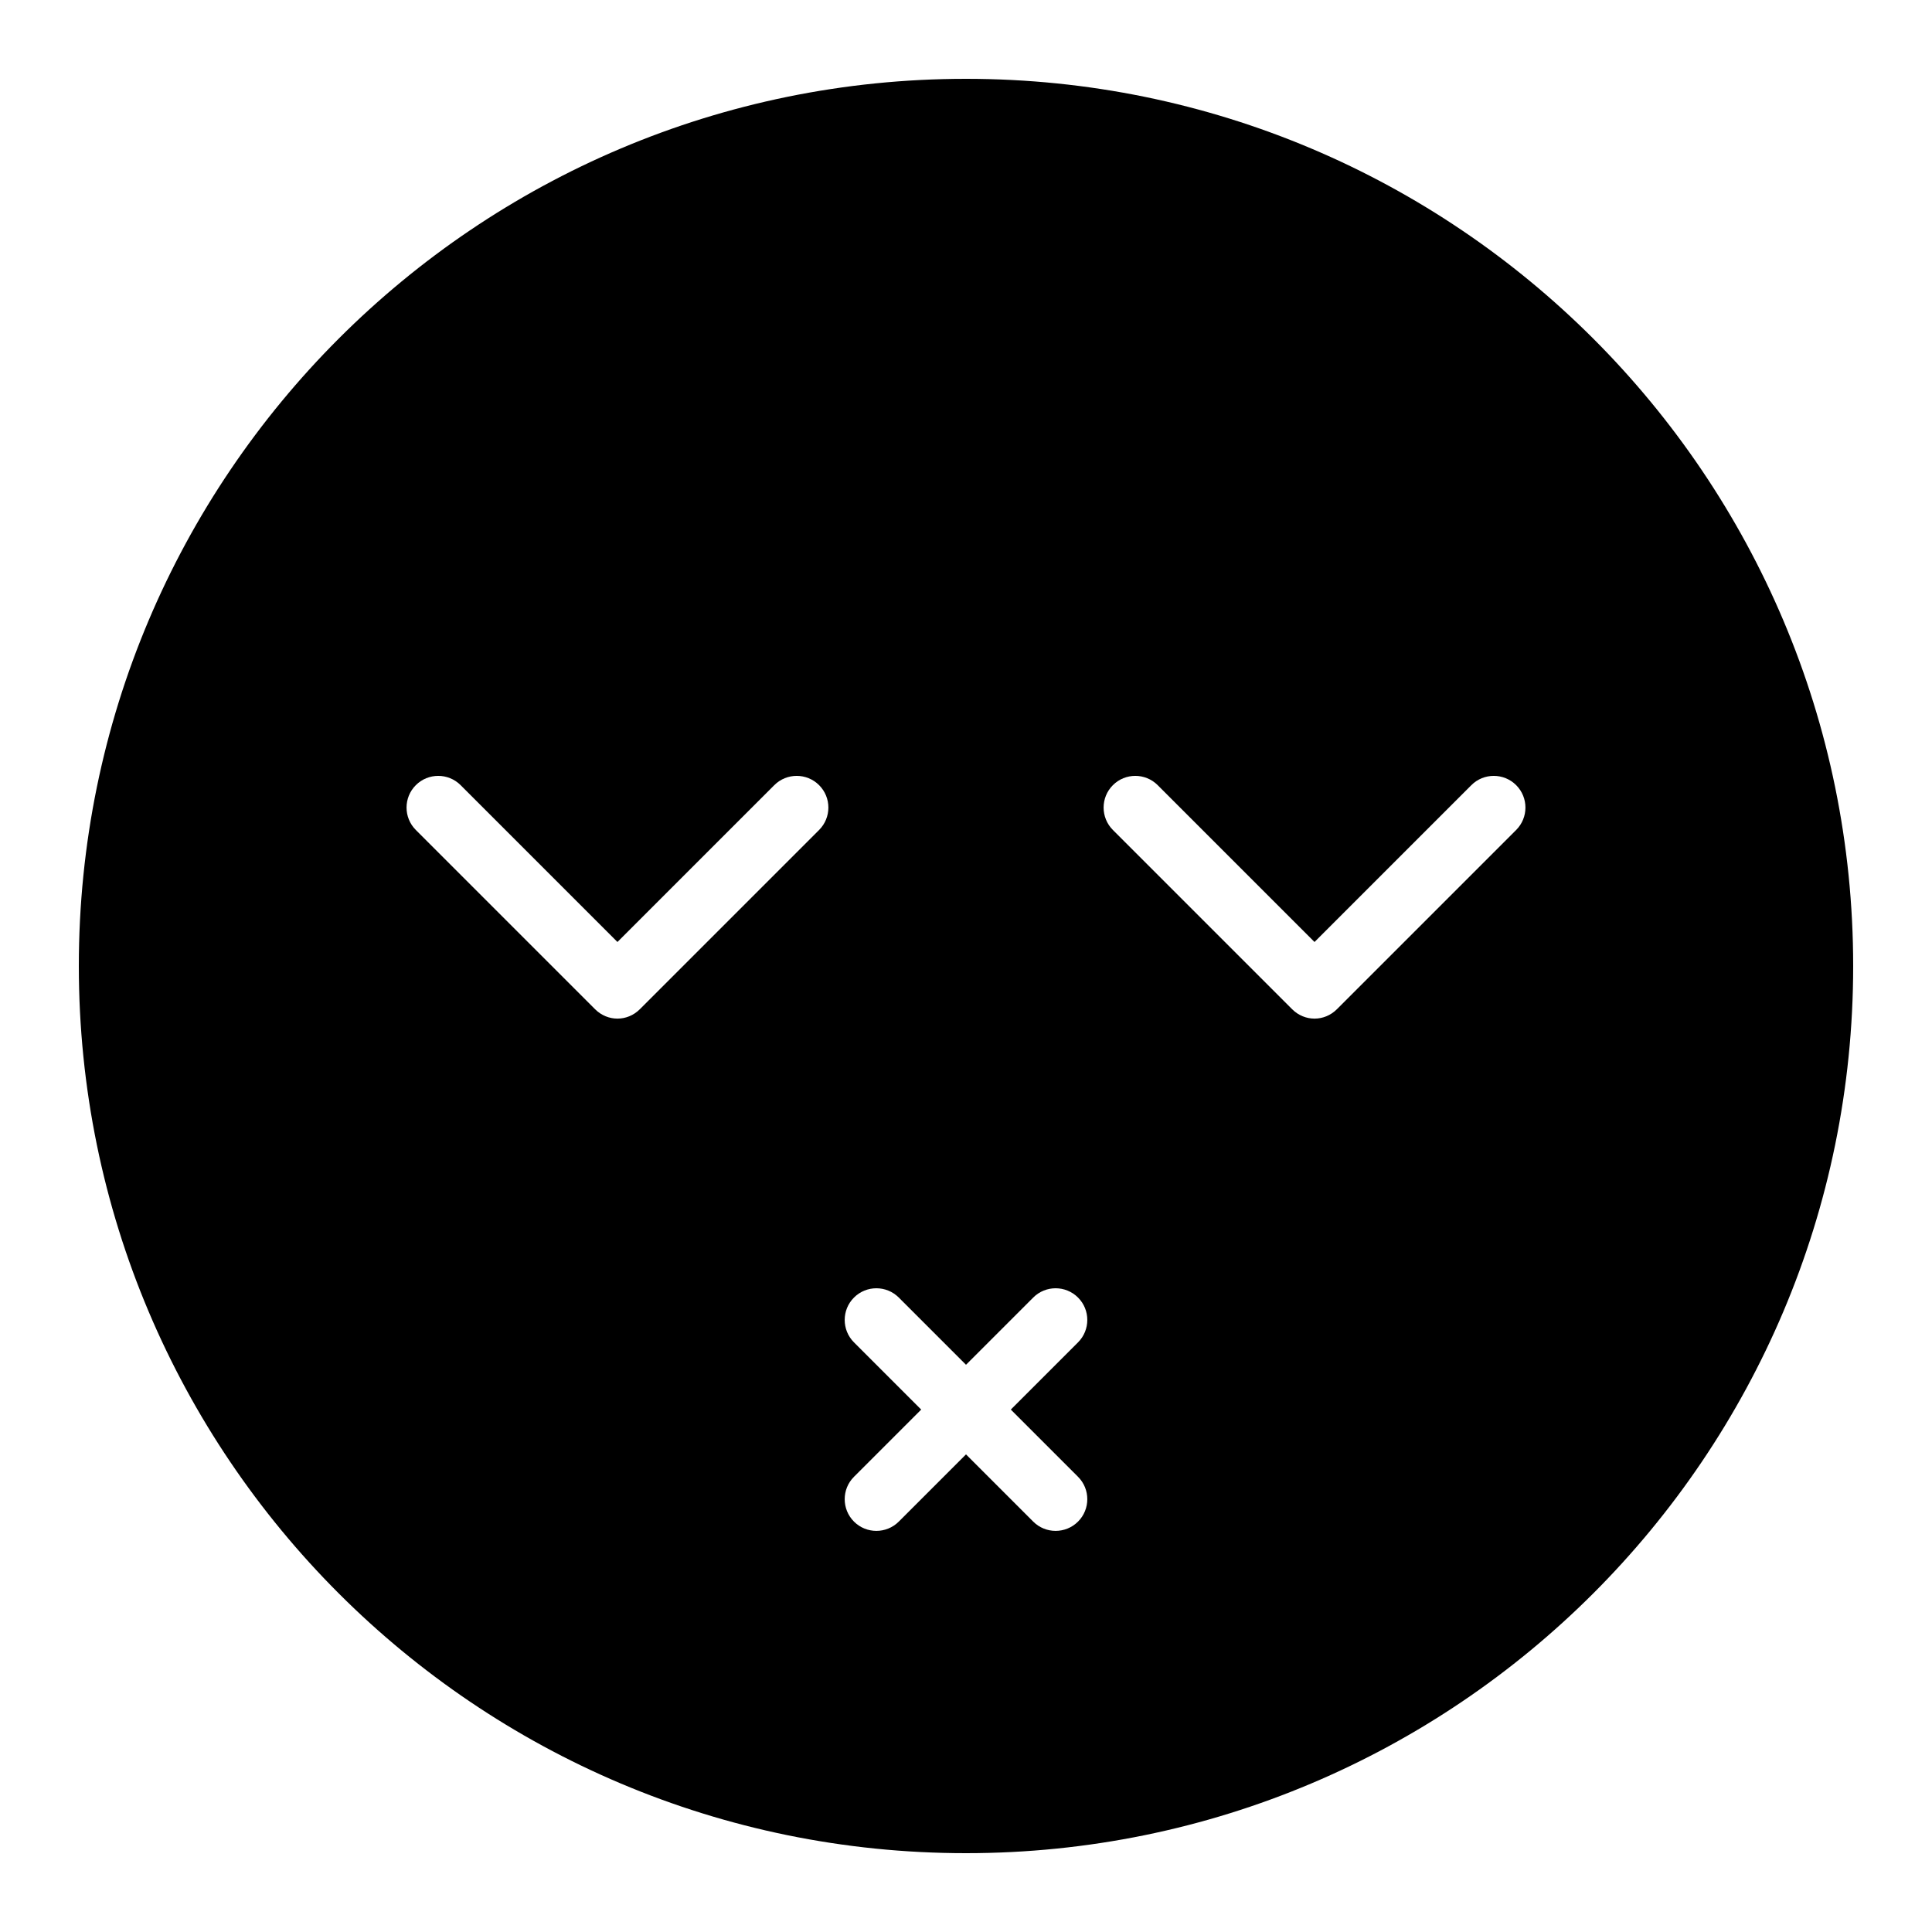 <?xml version="1.0" encoding="UTF-8"?>
<!-- Uploaded to: SVG Repo, www.svgrepo.com, Generator: SVG Repo Mixer Tools -->
<svg fill="#000000" width="800px" height="800px" version="1.1" viewBox="144 144 512 512" xmlns="http://www.w3.org/2000/svg">
 <path d="m400 635.11c129.85 0 235.11-105.26 235.11-235.11 0-129.85-105.26-235.11-235.11-235.11-129.85 0-235.11 105.26-235.11 235.11 0 129.85 105.26 235.11 235.11 235.11zm-86.43-223.66 47.5-47.5c3.281-3.281 3.281-8.598 0-11.875-3.277-3.281-8.594-3.281-11.875 0l-41.562 41.562-41.562-41.562c-3.277-3.281-8.594-3.281-11.875 0-3.277 3.277-3.277 8.594 0 11.875l47.5 47.5c3.324 3.324 8.551 3.324 11.875 0zm184.73 0 47.5-47.5c3.277-3.281 3.277-8.598 0-11.875-3.277-3.281-8.598-3.281-11.875 0l-41.562 41.562-41.562-41.562c-3.277-3.281-8.594-3.281-11.875 0-3.277 3.277-3.277 8.594 0 11.875l47.5 47.5c3.324 3.324 8.551 3.324 11.875 0zm-116.11 76.414c-3.281-3.281-8.598-3.281-11.875 0-3.281 3.277-3.281 8.594 0 11.875l17.812 17.812-17.812 17.812c-3.281 3.277-3.281 8.594 0 11.875 3.277 3.277 8.594 3.277 11.875 0l17.812-17.812 17.812 17.812c3.277 3.277 8.594 3.277 11.875 0 3.277-3.281 3.277-8.598 0-11.875l-17.812-17.812 17.812-17.812c3.277-3.281 3.277-8.598 0-11.875-3.281-3.281-8.598-3.281-11.875 0l-17.812 17.812z" fill-rule="evenodd"/>
</svg>